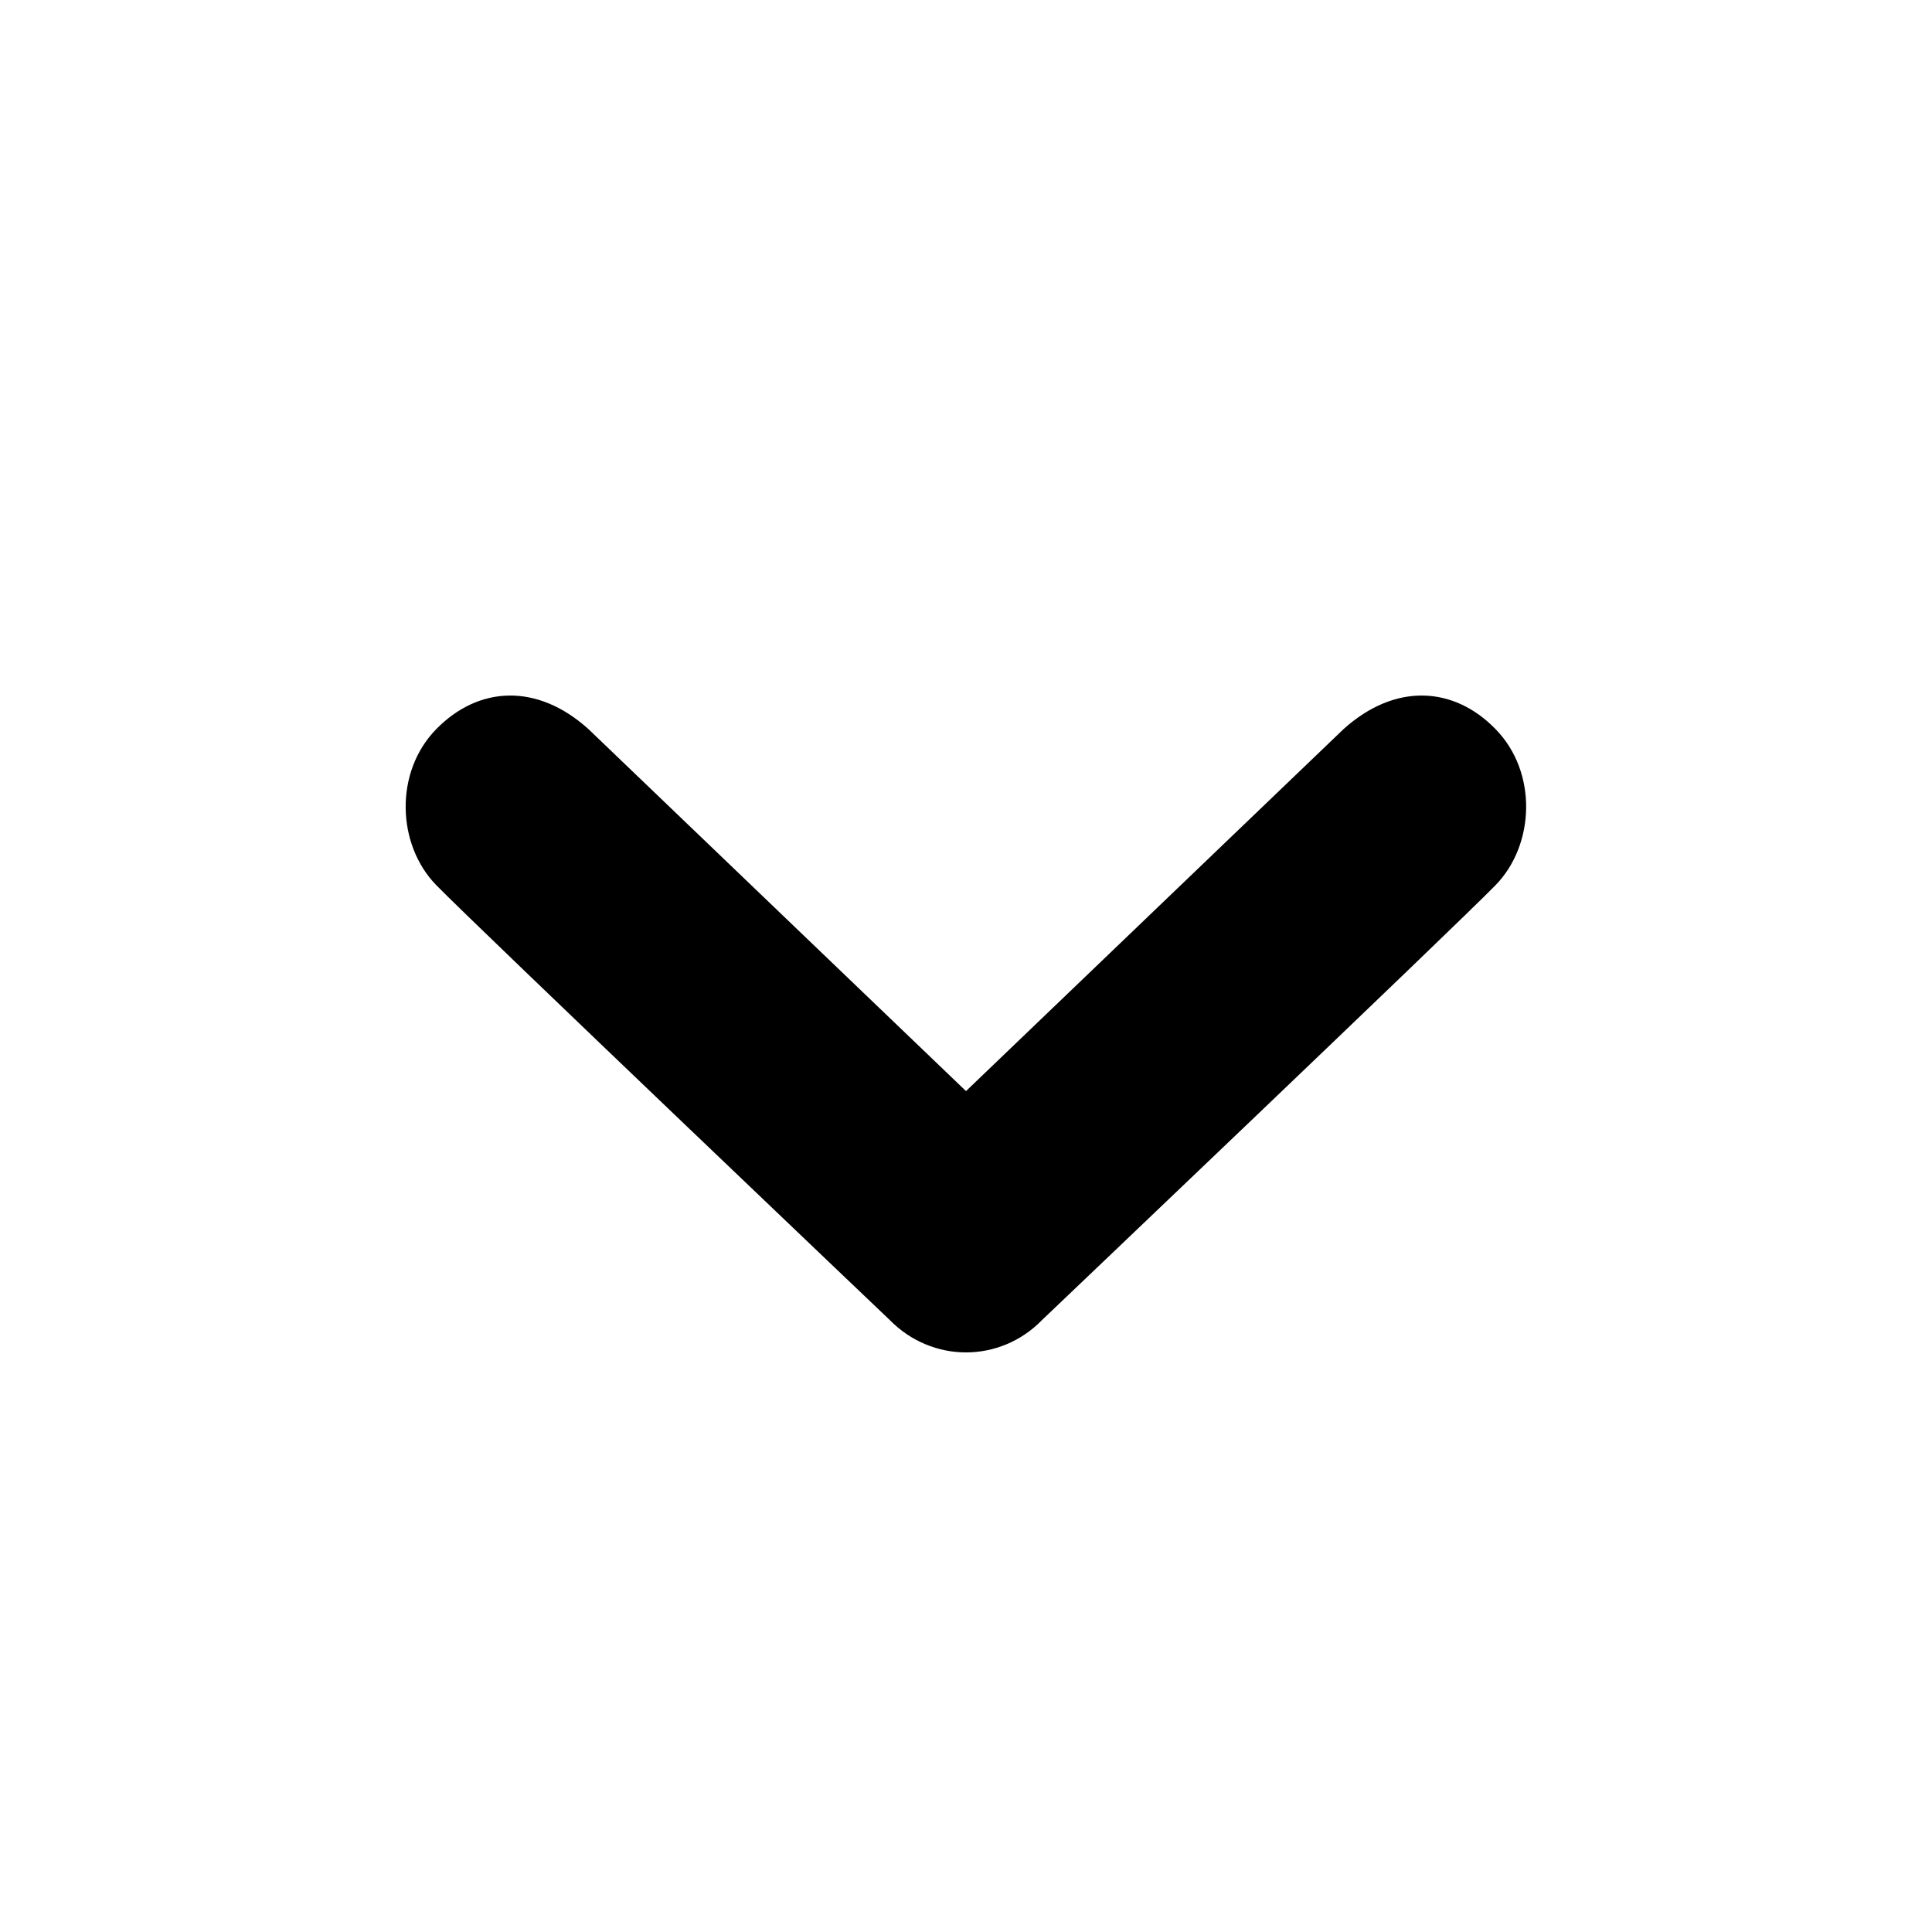 <svg xmlns="http://www.w3.org/2000/svg" xmlns:xlink="http://www.w3.org/1999/xlink" version="1.1" height="20" width="20" viewBox="0 0 20 20" aria-hidden="true" focusable="false" class="css-8mmkcg">
    <path d="M4.516 7.548c0.436-0.446 1.043-0.481 1.576 0l3.908 3.747 3.908-3.747c0.533-0.481 1.141-0.446 1.574 0 0.436 0.445 0.408 1.197 0 1.615-0.406 0.418-4.695 4.502-4.695 4.502-0.217 0.223-0.502 0.335-0.787 0.335s-0.57-0.112-0.789-0.335c0 0-4.287-4.084-4.695-4.502s-0.436-1.17 0-1.615z">
    </path>
</svg>
